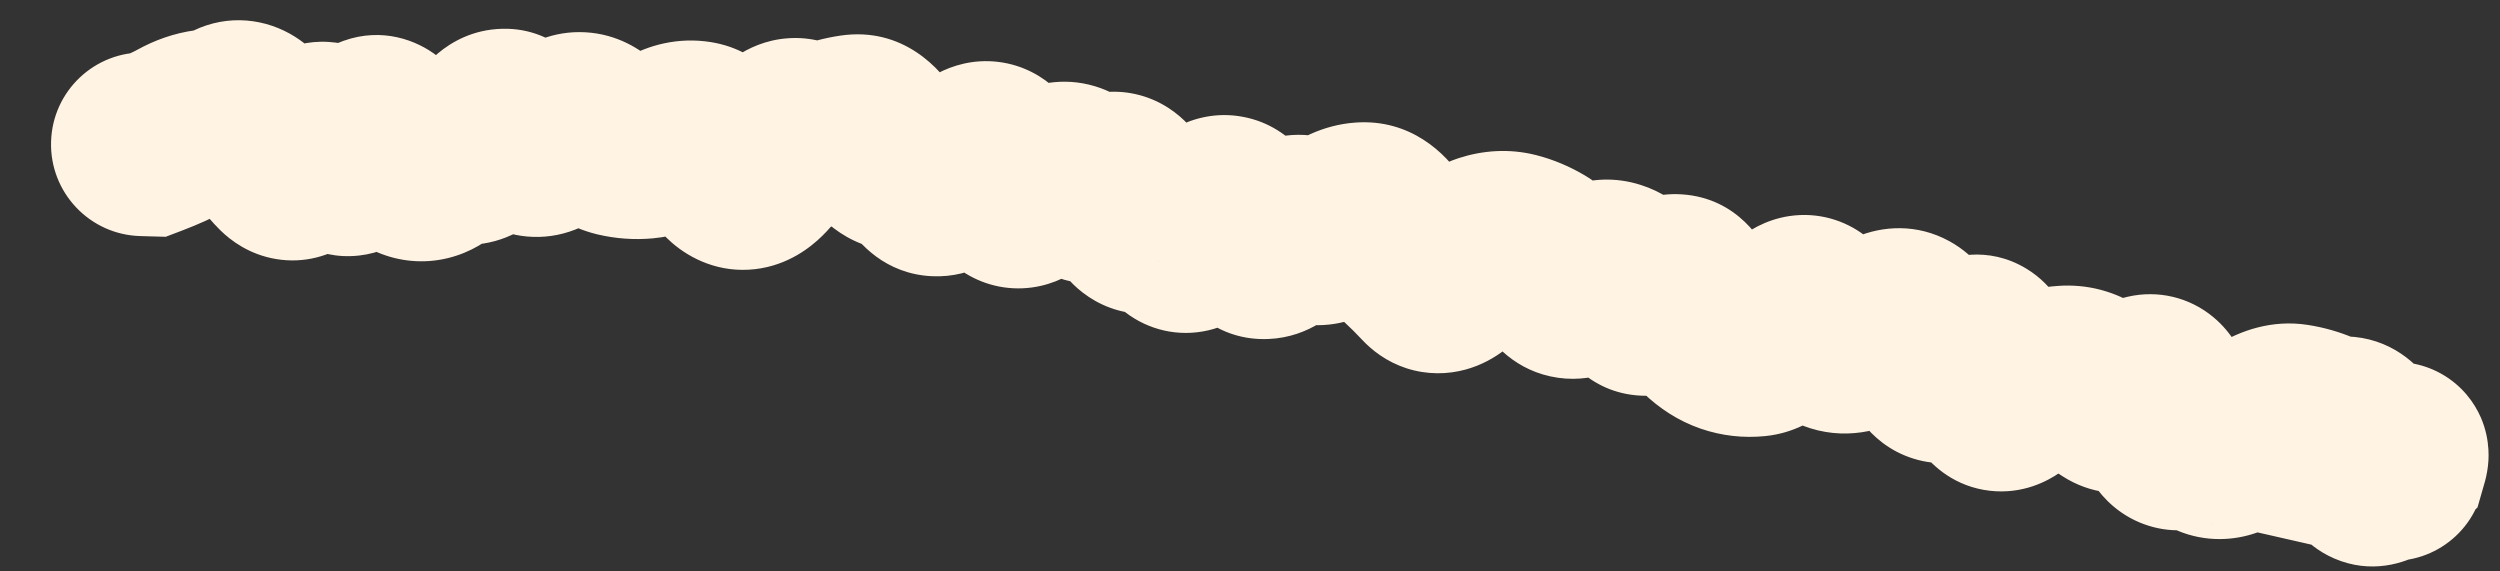 <?xml version="1.0" encoding="utf-8"?>
<svg xmlns="http://www.w3.org/2000/svg" fill="none" height="100%" overflow="visible" preserveAspectRatio="none" style="display: block;" viewBox="0 0 35 8" width="100%">
<rect x="0" y="0" width="35" height="8" fill="#333333" stroke="none"/>
<path d="M2.036 0.735C1.326 0.715 0.734 1.275 0.715 1.985C0.695 2.694 1.255 3.286 1.964 3.305L2 2.02L2.036 0.735ZM2.1 2.023L2.064 3.308L2.32 3.315L2.559 3.224L2.1 2.023ZM3.264 1.588L2.705 0.43L3.264 1.588ZM5.423 1.923L4.281 2.514L5.423 1.923ZM5.785 2.348L5.281 3.531L5.785 2.348ZM6.504 2.136L6.787 0.882L6.504 2.136ZM7.584 2.017L7.117 0.819L7.584 2.017ZM8.662 2.031L8.962 0.78L8.662 2.031ZM9.021 2.057L9.138 3.337L9.021 2.057ZM10.087 2.199L11.233 1.616L10.087 2.199ZM11.574 1.872L11.114 0.671L11.574 1.872ZM12.944 2.465L11.86 3.155L12.944 2.465ZM14.36 2.713L15.095 3.769L15.095 3.769L14.36 2.713ZM15.117 2.569L14.06 3.301L15.117 2.569ZM15.472 2.618L16.248 3.643L15.472 2.618ZM16.464 3.249L15.294 3.781L16.464 3.249ZM16.845 3.159L15.769 2.456L16.845 3.159ZM17.247 2.95L16.29 3.808L17.247 2.95ZM17.911 3.336L18.856 4.207L17.911 3.336ZM18.671 3.174L17.886 2.155L18.671 3.174ZM19.396 3.205L18.32 3.908L19.396 3.205ZM19.697 3.569L18.831 4.519L19.697 3.569ZM20.007 3.877L19.064 4.751L20.007 3.877ZM21.189 3.418L20.871 4.663L21.189 3.418ZM21.529 3.56L20.873 4.666L21.529 3.56ZM21.835 3.888L20.738 4.559L21.835 3.888ZM22.192 3.939L23.011 4.929L22.192 3.939ZM22.889 4.127L24.029 3.532L22.889 4.127ZM23.256 4.127L24.209 4.989L23.256 4.127ZM23.618 4.15L22.451 4.689L23.618 4.15ZM24.227 4.786L24.646 3.57L24.227 4.786ZM25.7 4.76L26.165 3.561L25.7 4.76ZM26.489 4.501L25.988 3.317L26.489 4.501ZM26.819 4.683L27.979 4.127L26.819 4.683ZM27.092 5.134L26.081 5.928L27.092 5.134ZM28.518 5.354L28.171 4.116L28.518 5.354ZM29.25 5.377L28.542 6.45L29.25 5.377ZM29.572 5.587L28.878 6.669L29.572 5.587ZM29.969 5.472L29.099 4.526L29.969 5.472ZM30.277 5.729L31.548 5.537L30.277 5.729ZM31.715 5.922L31.057 4.817L31.715 5.922ZM32.114 5.82L32.317 4.55L32.114 5.82ZM32.462 5.919L32.962 4.735L32.462 5.919ZM33.078 6.404L31.814 6.636L33.078 6.404ZM33.372 6.531L34.38 7.329L33.372 6.531ZM33.547 6.41L34.429 7.345L34.685 7.104L34.782 6.766L33.547 6.41ZM33.404 6.545L32.522 5.609L30.769 7.263L33.119 7.798L33.404 6.545ZM33.216 7.82C33.908 7.978 34.597 7.545 34.755 6.852C34.913 6.16 34.479 5.471 33.787 5.313L33.502 6.567L33.216 7.82ZM2 2.02L1.964 3.305L2.064 3.308L2.1 2.023L2.136 0.738L2.036 0.735L2 2.02ZM2.1 2.023L2.559 3.224C2.773 3.142 2.982 3.05 3.17 2.945L2.545 1.822L1.92 0.698C1.872 0.725 1.783 0.767 1.641 0.822L2.1 2.023ZM2.545 1.822L3.17 2.945C3.164 2.949 3.131 2.965 3.076 2.973L2.904 1.698L2.732 0.424C2.436 0.464 2.164 0.563 1.92 0.698L2.545 1.822ZM2.904 1.698L3.076 2.973C3.343 2.937 3.593 2.857 3.824 2.745L3.264 1.588L2.705 0.43C2.701 0.432 2.702 0.431 2.707 0.43C2.712 0.428 2.721 0.426 2.732 0.424L2.904 1.698ZM3.264 1.588L3.824 2.745C3.671 2.819 3.475 2.868 3.256 2.851C3.041 2.835 2.871 2.76 2.756 2.688C2.558 2.562 2.491 2.423 2.511 2.459L3.625 1.815L4.738 1.172C4.637 0.998 4.45 0.717 4.131 0.515C3.729 0.261 3.199 0.191 2.705 0.43L3.264 1.588ZM3.625 1.815L2.511 2.459C2.667 2.728 2.855 2.997 3.084 3.223L3.986 2.307L4.888 1.391C4.878 1.38 4.824 1.321 4.738 1.172L3.625 1.815ZM3.986 2.307L3.084 3.223C3.232 3.369 3.492 3.565 3.867 3.627C4.271 3.694 4.623 3.574 4.872 3.411C5.27 3.149 5.453 2.747 5.525 2.582L4.345 2.071L3.166 1.56C3.156 1.582 3.162 1.563 3.19 1.521C3.213 1.487 3.296 1.37 3.46 1.262C3.649 1.138 3.941 1.033 4.285 1.09C4.601 1.142 4.8 1.304 4.888 1.391L3.986 2.307ZM4.345 2.071L5.525 2.582C5.524 2.583 5.517 2.601 5.5 2.629C5.485 2.656 5.451 2.709 5.394 2.773C5.296 2.883 4.975 3.185 4.448 3.153C3.951 3.124 3.681 2.818 3.615 2.737C3.534 2.637 3.508 2.564 3.517 2.586L4.705 2.093L5.892 1.599C5.841 1.476 5.755 1.294 5.614 1.12C5.488 0.964 5.158 0.62 4.601 0.587C4.014 0.551 3.633 0.885 3.475 1.062C3.313 1.243 3.219 1.437 3.166 1.56L4.345 2.071ZM4.705 2.093L3.517 2.586C3.568 2.708 3.662 2.909 3.825 3.097C3.983 3.278 4.395 3.65 5.031 3.577C5.602 3.511 5.914 3.127 6.016 2.986C6.142 2.812 6.22 2.631 6.267 2.505L5.064 2.051L3.861 1.598C3.849 1.631 3.867 1.57 3.933 1.478C3.975 1.42 4.227 1.081 4.738 1.022C5.314 0.956 5.667 1.296 5.764 1.409C5.823 1.475 5.856 1.531 5.87 1.557C5.879 1.571 5.884 1.583 5.887 1.589C5.89 1.596 5.892 1.599 5.892 1.599L4.705 2.093ZM5.064 2.051L6.267 2.505C6.28 2.471 6.27 2.509 6.225 2.577C6.198 2.617 6.034 2.864 5.676 2.992C5.201 3.162 4.774 2.997 4.537 2.81C4.356 2.667 4.284 2.519 4.281 2.514L5.423 1.923L6.565 1.332C6.503 1.211 6.371 0.982 6.13 0.791C5.833 0.557 5.347 0.38 4.811 0.571C4.393 0.72 4.17 1.023 4.083 1.153C3.978 1.311 3.908 1.473 3.861 1.598L5.064 2.051ZM5.423 1.923L4.281 2.514C4.424 2.79 4.72 3.292 5.281 3.531L5.785 2.348L6.288 1.165C6.471 1.243 6.563 1.347 6.583 1.37C6.605 1.396 6.597 1.393 6.565 1.332L5.423 1.923ZM5.785 2.348L5.281 3.531C5.579 3.658 5.922 3.698 6.268 3.614C6.596 3.535 6.844 3.365 7.016 3.207L6.146 2.261L5.276 1.314C5.328 1.266 5.456 1.165 5.664 1.115C5.89 1.06 6.112 1.09 6.288 1.165L5.785 2.348ZM6.146 2.261L7.016 3.207C6.982 3.239 6.894 3.311 6.747 3.361C6.588 3.417 6.404 3.432 6.221 3.39L6.504 2.136L6.787 0.882C6.127 0.733 5.593 1.022 5.276 1.314L6.146 2.261ZM6.504 2.136L6.221 3.39C6.74 3.508 7.184 3.325 7.469 3.104C7.722 2.909 7.882 2.667 7.981 2.492L6.861 1.86L5.742 1.227C5.721 1.264 5.763 1.173 5.896 1.07C5.971 1.012 6.09 0.939 6.254 0.894C6.425 0.847 6.609 0.842 6.787 0.882L6.504 2.136ZM6.861 1.86L7.981 2.492C7.974 2.504 7.93 2.582 7.834 2.673C7.735 2.766 7.523 2.926 7.199 2.966C6.854 3.009 6.573 2.893 6.401 2.774C6.249 2.669 6.173 2.559 6.153 2.529L7.222 1.815L8.291 1.101C8.182 0.938 7.723 0.31 6.883 0.414C6.499 0.462 6.227 0.654 6.068 0.803C5.912 0.951 5.808 1.11 5.742 1.227L6.861 1.86ZM7.222 1.815L6.153 2.529C6.268 2.701 6.465 2.95 6.777 3.124C7.144 3.329 7.605 3.389 8.051 3.215L7.584 2.017L7.117 0.819C7.257 0.764 7.424 0.734 7.603 0.75C7.779 0.765 7.924 0.82 8.03 0.879C8.132 0.936 8.199 0.997 8.235 1.034C8.271 1.071 8.289 1.097 8.291 1.101L7.222 1.815ZM7.584 2.017L8.051 3.215C8.313 3.113 8.544 2.969 8.747 2.807L7.944 1.802L7.141 0.798C7.103 0.829 7.094 0.828 7.117 0.819L7.584 2.017ZM7.944 1.802L8.747 2.807C8.632 2.899 8.39 3.038 8.052 3.019C7.725 3 7.516 2.845 7.433 2.769L8.304 1.823L9.174 0.877C8.973 0.691 8.644 0.477 8.197 0.452C7.739 0.426 7.377 0.61 7.141 0.798L7.944 1.802ZM8.304 1.823L7.433 2.769C7.664 2.981 7.972 3.187 8.362 3.281L8.662 2.031L8.962 0.78C9.113 0.817 9.183 0.884 9.174 0.877L8.304 1.823ZM8.662 2.031L8.362 3.281C8.615 3.341 8.876 3.361 9.138 3.337L9.021 2.057L8.904 0.777C8.914 0.776 8.925 0.776 8.936 0.776C8.947 0.777 8.956 0.779 8.962 0.78L8.662 2.031ZM9.021 2.057L9.138 3.337C9.471 3.307 9.768 3.197 10.024 3.051L9.385 1.935L8.746 0.82C8.756 0.814 8.811 0.785 8.904 0.777L9.021 2.057ZM9.385 1.935L10.024 3.051C9.985 3.073 9.921 3.103 9.834 3.121C9.744 3.14 9.646 3.144 9.548 3.128L9.748 1.858L9.949 0.589C9.494 0.517 9.079 0.629 8.746 0.82L9.385 1.935ZM9.748 1.858L9.548 3.128C9.263 3.083 9.086 2.939 9.011 2.864C8.941 2.793 8.924 2.748 8.941 2.782L10.087 2.199L11.233 1.616C11.101 1.357 10.731 0.712 9.949 0.589L9.748 1.858ZM10.087 2.199L8.941 2.782C9.031 2.959 9.177 3.199 9.41 3.401C9.669 3.624 10.073 3.826 10.573 3.768L10.424 2.491L10.275 1.214C10.657 1.169 10.945 1.329 11.091 1.455C11.212 1.56 11.249 1.647 11.233 1.616L10.087 2.199ZM10.424 2.491L10.573 3.768C11.033 3.714 11.347 3.464 11.512 3.302C11.689 3.129 11.824 2.932 11.926 2.759L10.82 2.103L9.715 1.447C9.672 1.519 9.669 1.508 9.713 1.465C9.747 1.432 9.935 1.253 10.275 1.214L10.424 2.491ZM10.82 2.103L11.926 2.759C11.968 2.688 11.919 2.803 11.745 2.92C11.642 2.99 11.461 3.083 11.213 3.1C10.951 3.119 10.717 3.047 10.54 2.939L11.21 1.841L11.879 0.743C11.645 0.6 11.351 0.512 11.029 0.536C10.72 0.558 10.476 0.675 10.308 0.788C10.004 0.992 9.817 1.274 9.715 1.447L10.82 2.103ZM11.21 1.841L10.54 2.939C11.006 3.222 11.545 3.26 12.034 3.072L11.574 1.872L11.114 0.671C11.207 0.635 11.339 0.607 11.495 0.62C11.652 0.633 11.783 0.685 11.879 0.743L11.21 1.841ZM11.574 1.872L12.034 3.072C12.082 3.054 12.117 3.046 12.14 3.043L11.955 1.77L11.769 0.498C11.542 0.531 11.323 0.591 11.114 0.671L11.574 1.872ZM11.955 1.77L12.14 3.043C11.881 3.08 11.63 3.016 11.438 2.893C11.274 2.787 11.202 2.672 11.19 2.651L12.289 1.985L13.388 1.318C13.174 0.965 12.643 0.371 11.769 0.498L11.955 1.77ZM12.289 1.985L11.19 2.651C11.382 2.968 11.819 3.495 12.581 3.516L12.617 2.231L12.653 0.946C12.893 0.953 13.087 1.042 13.217 1.139C13.332 1.226 13.382 1.308 13.388 1.318L12.289 1.985ZM12.617 2.231L12.581 3.516C12.36 3.51 12.174 3.432 12.043 3.339C11.925 3.255 11.871 3.173 11.86 3.155L12.944 2.465L14.029 1.774C13.821 1.448 13.382 0.967 12.653 0.946L12.617 2.231ZM12.944 2.465L11.86 3.155C12.018 3.404 12.395 3.838 13.05 3.867C13.641 3.894 14.039 3.563 14.203 3.404L13.308 2.481L12.413 1.558C12.432 1.54 12.696 1.277 13.165 1.298C13.699 1.322 13.967 1.677 14.029 1.774L12.944 2.465ZM13.308 2.481L14.203 3.404C14.245 3.364 14.277 3.337 14.299 3.32C14.322 3.303 14.331 3.298 14.326 3.301L13.726 2.164L13.126 1.027C12.855 1.17 12.618 1.359 12.413 1.558L13.308 2.481ZM13.726 2.164L14.326 3.301C14.189 3.373 13.958 3.454 13.669 3.42C13.374 3.385 13.156 3.247 13.023 3.121C12.901 3.006 12.843 2.898 12.824 2.859C12.802 2.815 12.798 2.793 12.802 2.81L14.039 2.458L15.276 2.107C15.224 1.924 15.102 1.547 14.785 1.249C14.6 1.074 14.326 0.908 13.971 0.866C13.623 0.825 13.33 0.919 13.126 1.027L13.726 2.164ZM14.039 2.458L12.802 2.81C12.851 2.982 12.985 3.418 13.377 3.729C13.617 3.92 13.945 4.053 14.321 4.036C14.668 4.02 14.932 3.882 15.095 3.769L14.36 2.713L13.626 1.658C13.719 1.593 13.918 1.48 14.204 1.467C14.519 1.453 14.789 1.567 14.976 1.715C15.139 1.845 15.216 1.981 15.242 2.031C15.272 2.088 15.28 2.12 15.276 2.107L14.039 2.458ZM14.36 2.713L15.095 3.769C15.192 3.701 15.281 3.648 15.36 3.607L14.77 2.465L14.18 1.322C13.99 1.42 13.806 1.533 13.626 1.658L14.36 2.713ZM14.77 2.465L15.36 3.607C15.211 3.684 14.926 3.771 14.588 3.67C14.273 3.575 14.112 3.376 14.06 3.301L15.117 2.569L16.174 1.837C16.025 1.622 15.758 1.336 15.328 1.207C14.874 1.071 14.464 1.176 14.18 1.322L14.77 2.465ZM15.117 2.569L14.06 3.301C14.226 3.541 14.559 3.884 15.102 3.959C15.63 4.032 16.034 3.805 16.248 3.643L15.472 2.618L14.697 1.592C14.77 1.537 15.044 1.355 15.453 1.412C15.878 1.47 16.104 1.736 16.174 1.837L15.117 2.569ZM15.472 2.618L16.248 3.643C16.174 3.699 16.007 3.808 15.754 3.844C15.47 3.885 15.189 3.816 14.965 3.672C14.769 3.547 14.67 3.398 14.631 3.333C14.609 3.295 14.595 3.266 14.588 3.249C14.58 3.231 14.577 3.221 14.577 3.22L15.802 2.829L17.027 2.439C16.973 2.27 16.814 1.804 16.355 1.509C16.077 1.33 15.738 1.249 15.39 1.298C15.075 1.343 14.841 1.483 14.697 1.592L15.472 2.618ZM15.802 2.829L14.577 3.22C14.635 3.401 14.78 3.805 15.158 4.096C15.38 4.268 15.675 4.392 16.017 4.395C16.342 4.398 16.603 4.291 16.779 4.186L16.126 3.079L15.473 1.972C15.581 1.908 15.777 1.821 16.04 1.823C16.32 1.826 16.558 1.929 16.726 2.059C16.878 2.176 16.955 2.298 16.986 2.352C17.018 2.409 17.029 2.445 17.027 2.439L15.802 2.829ZM16.126 3.079L16.779 4.186C16.695 4.237 16.548 4.304 16.35 4.324C16.139 4.344 15.926 4.304 15.738 4.21C15.403 4.043 15.295 3.783 15.294 3.781L16.464 3.249L17.635 2.717C17.546 2.52 17.337 2.135 16.89 1.911C16.338 1.635 15.805 1.776 15.473 1.972L16.126 3.079ZM16.464 3.249L15.294 3.781C15.358 3.922 15.492 4.172 15.758 4.374C16.076 4.618 16.497 4.723 16.919 4.624C17.27 4.541 17.505 4.346 17.622 4.232C17.752 4.106 17.85 3.972 17.922 3.863L16.845 3.159L15.769 2.456C15.757 2.474 15.778 2.438 15.834 2.384C15.879 2.34 16.045 2.187 16.333 2.12C16.691 2.036 17.053 2.128 17.318 2.33C17.529 2.492 17.615 2.672 17.635 2.717L16.464 3.249ZM16.845 3.159L17.922 3.863C17.937 3.839 17.933 3.849 17.907 3.877C17.886 3.9 17.807 3.982 17.666 4.056C17.512 4.137 17.25 4.222 16.93 4.163C16.612 4.104 16.402 3.933 16.29 3.808L17.247 2.95L18.204 2.091C18.041 1.91 17.775 1.704 17.398 1.635C17.02 1.564 16.695 1.662 16.474 1.777C16.099 1.974 15.874 2.296 15.769 2.456L16.845 3.159ZM17.247 2.95L16.29 3.808C16.333 3.856 16.387 3.927 16.45 4.027L17.543 3.35L18.635 2.673C18.507 2.466 18.364 2.27 18.204 2.091L17.247 2.95ZM17.543 3.35L16.45 4.027C16.615 4.294 17.035 4.775 17.756 4.746C18.347 4.723 18.72 4.355 18.856 4.207L17.911 3.336L16.965 2.464C16.98 2.449 17.033 2.393 17.13 2.333C17.228 2.273 17.408 2.187 17.655 2.177C18.255 2.153 18.565 2.56 18.635 2.673L17.543 3.35ZM17.911 3.336L18.856 4.207C18.852 4.212 18.826 4.24 18.777 4.275C18.729 4.31 18.638 4.368 18.506 4.409C18.367 4.453 18.189 4.477 17.991 4.442C17.793 4.407 17.634 4.325 17.518 4.236L18.297 3.214L19.077 2.192C18.691 1.897 18.198 1.811 17.734 1.957C17.36 2.074 17.106 2.312 16.965 2.464L17.911 3.336ZM18.297 3.214L17.518 4.236C17.81 4.459 18.191 4.589 18.608 4.544C18.986 4.503 19.272 4.334 19.455 4.193L18.671 3.174L17.886 2.155C17.928 2.123 18.081 2.014 18.334 1.987C18.627 1.956 18.893 2.051 19.077 2.192L18.297 3.214ZM18.671 3.174L19.455 4.193C19.479 4.174 19.374 4.265 19.158 4.281L19.068 2.998L18.977 1.716C18.514 1.748 18.144 1.957 17.886 2.155L18.671 3.174ZM19.068 2.998L19.158 4.281C18.933 4.296 18.722 4.235 18.557 4.131C18.41 4.038 18.339 3.938 18.32 3.908L19.396 3.205L20.474 2.503C20.242 2.148 19.749 1.661 18.977 1.716L19.068 2.998ZM19.396 3.205L18.32 3.908C18.461 4.125 18.629 4.335 18.831 4.519L19.697 3.569L20.563 2.619C20.556 2.612 20.523 2.58 20.474 2.503L19.396 3.205ZM19.697 3.569L18.831 4.519C18.907 4.589 18.985 4.666 19.064 4.751L20.007 3.877L20.951 3.004C20.825 2.869 20.696 2.74 20.563 2.619L19.697 3.569ZM20.007 3.877L19.064 4.751C19.203 4.901 19.409 5.064 19.691 5.156C19.983 5.25 20.271 5.242 20.521 5.173C20.961 5.052 21.24 4.759 21.369 4.607L20.392 3.771L19.416 2.936C19.417 2.933 19.445 2.901 19.501 2.858C19.555 2.817 19.668 2.741 19.839 2.694C20.024 2.643 20.252 2.634 20.486 2.71C20.71 2.783 20.862 2.909 20.951 3.004L20.007 3.877ZM20.392 3.771L21.369 4.607C21.408 4.562 21.421 4.554 21.409 4.564C21.397 4.573 21.334 4.621 21.218 4.659L20.82 3.437L20.421 2.214C19.955 2.366 19.624 2.692 19.416 2.936L20.392 3.771ZM20.82 3.437L21.218 4.659C21.148 4.682 21.022 4.702 20.871 4.663L21.189 3.418L21.508 2.172C21.124 2.074 20.751 2.107 20.421 2.214L20.82 3.437ZM21.189 3.418L20.871 4.663C20.867 4.662 20.865 4.662 20.865 4.661C20.864 4.661 20.867 4.662 20.873 4.666L21.529 3.56L22.186 2.455C21.977 2.331 21.75 2.234 21.508 2.172L21.189 3.418ZM21.529 3.56L20.873 4.666C20.807 4.627 20.767 4.588 20.748 4.568C20.729 4.548 20.727 4.542 20.738 4.559L21.835 3.888L22.932 3.218C22.771 2.954 22.534 2.661 22.186 2.455L21.529 3.56ZM21.835 3.888L20.738 4.559C20.884 4.798 21.217 5.204 21.814 5.289C22.39 5.37 22.814 5.092 23.011 4.929L22.192 3.939L21.373 2.948C21.425 2.904 21.718 2.678 22.175 2.743C22.653 2.81 22.88 3.132 22.932 3.218L21.835 3.888ZM22.192 3.939L23.011 4.929C23.001 4.938 22.926 4.999 22.787 5.044C22.631 5.093 22.418 5.112 22.19 5.04L22.582 3.815L22.973 2.59C22.247 2.358 21.66 2.71 21.373 2.948L22.192 3.939ZM22.582 3.815L22.19 5.04C22.013 4.983 21.894 4.889 21.829 4.823C21.768 4.76 21.746 4.716 21.75 4.723L22.889 4.127L24.029 3.532C23.872 3.232 23.558 2.777 22.973 2.59L22.582 3.815ZM22.889 4.127L21.75 4.723C21.877 4.966 22.268 5.542 23.049 5.541C23.688 5.541 24.085 5.127 24.209 4.989L23.256 4.127L22.303 3.264C22.314 3.252 22.369 3.192 22.47 3.13C22.572 3.066 22.772 2.97 23.047 2.97C23.705 2.969 23.991 3.459 24.029 3.532L22.889 4.127ZM23.256 4.127L24.209 4.989C24.197 5.004 24.135 5.07 24.022 5.138C23.905 5.207 23.68 5.307 23.38 5.287C22.704 5.243 22.461 4.711 22.451 4.689L23.618 4.15L24.786 3.612C24.689 3.403 24.342 2.773 23.546 2.721C22.854 2.676 22.423 3.131 22.303 3.264L23.256 4.127ZM23.618 4.15L22.451 4.689C22.577 4.962 22.753 5.258 23.011 5.506L23.902 4.579L24.792 3.651C24.821 3.679 24.831 3.696 24.826 3.688C24.821 3.681 24.807 3.657 24.786 3.612L23.618 4.15ZM23.902 4.579L23.011 5.506C23.225 5.711 23.49 5.891 23.809 6.001L24.227 4.786L24.646 3.57C24.736 3.601 24.784 3.643 24.792 3.651L23.902 4.579ZM24.227 4.786L23.809 6.001C24.105 6.103 24.412 6.136 24.715 6.105L24.586 4.826L24.457 3.547C24.511 3.542 24.579 3.547 24.646 3.57L24.227 4.786ZM24.586 4.826L24.715 6.105C25.117 6.065 25.415 5.875 25.593 5.733C25.779 5.584 25.929 5.409 26.049 5.251L25.023 4.476L23.996 3.702C23.95 3.764 23.945 3.758 23.985 3.726C24.017 3.7 24.18 3.575 24.457 3.547L24.586 4.826ZM25.023 4.476L26.049 5.251C26.049 5.251 26.049 5.251 26.048 5.252C26.047 5.253 26.046 5.254 26.045 5.256C26.042 5.26 26.037 5.265 26.03 5.273C26.017 5.287 25.992 5.313 25.955 5.343C25.892 5.394 25.715 5.526 25.433 5.568C25.099 5.618 24.779 5.52 24.543 5.338C24.347 5.186 24.263 5.02 24.238 4.967L25.401 4.42L26.565 3.873C26.497 3.728 26.364 3.495 26.115 3.303C25.827 3.08 25.448 2.966 25.051 3.025C24.706 3.077 24.461 3.243 24.326 3.354C24.183 3.471 24.074 3.599 23.996 3.702L25.023 4.476ZM25.401 4.42L24.238 4.967C24.377 5.263 24.665 5.737 25.236 5.958L25.7 4.76L26.165 3.561C26.342 3.629 26.452 3.731 26.506 3.793C26.558 3.852 26.573 3.889 26.565 3.873L25.401 4.42ZM25.7 4.76L25.236 5.958C25.818 6.184 26.356 6.029 26.717 5.822L26.079 4.706L25.44 3.59C25.477 3.569 25.566 3.525 25.7 3.506C25.844 3.486 26.007 3.5 26.165 3.561L25.7 4.76ZM26.079 4.706L26.717 5.822C26.816 5.766 26.907 5.721 26.991 5.685L26.489 4.501L25.988 3.317C25.802 3.396 25.619 3.488 25.44 3.59L26.079 4.706ZM26.489 4.501L26.991 5.685C26.763 5.781 26.404 5.823 26.054 5.631C25.773 5.477 25.672 5.263 25.66 5.238L26.819 4.683L27.979 4.127C27.882 3.925 27.682 3.591 27.292 3.377C26.832 3.124 26.35 3.164 25.988 3.317L26.489 4.501ZM26.819 4.683L25.66 5.238C25.776 5.48 25.913 5.715 26.081 5.928L27.092 5.134L28.103 4.34C28.078 4.307 28.034 4.242 27.979 4.127L26.819 4.683ZM27.092 5.134L26.081 5.928C26.219 6.104 26.447 6.315 26.789 6.421C27.142 6.531 27.473 6.485 27.723 6.389C28.144 6.229 28.403 5.909 28.517 5.759L27.494 4.981L26.47 4.203C26.459 4.217 26.472 4.198 26.509 4.164C26.542 4.134 26.641 4.05 26.806 3.987C26.99 3.917 27.259 3.874 27.554 3.966C27.838 4.055 28.014 4.226 28.103 4.34L27.092 5.134ZM27.494 4.981L28.517 5.759C28.512 5.767 28.491 5.793 28.455 5.828C28.422 5.861 28.353 5.923 28.248 5.983C28.143 6.043 27.967 6.12 27.735 6.134C27.485 6.148 27.243 6.085 27.038 5.961C26.683 5.747 26.577 5.437 26.565 5.405C26.538 5.331 26.538 5.296 26.543 5.34L27.819 5.177L29.094 5.015C29.077 4.88 29.046 4.704 28.981 4.525C28.931 4.387 28.777 4.008 28.369 3.761C27.83 3.435 27.284 3.572 26.973 3.75C26.715 3.898 26.55 4.097 26.47 4.203L27.494 4.981ZM27.819 5.177L26.543 5.34C26.567 5.526 26.627 5.951 26.892 6.308C27.058 6.53 27.374 6.816 27.861 6.871C28.317 6.922 28.661 6.739 28.838 6.616L28.104 5.56L27.37 4.505C27.474 4.432 27.752 4.271 28.148 4.315C28.575 4.364 28.838 4.614 28.955 4.773C29.061 4.914 29.093 5.032 29.097 5.043C29.104 5.068 29.1 5.063 29.094 5.015L27.819 5.177ZM28.104 5.56L28.838 6.616C28.866 6.596 28.883 6.587 28.889 6.584C28.895 6.581 28.887 6.586 28.865 6.592L28.518 5.354L28.171 4.116C27.867 4.201 27.599 4.345 27.37 4.505L28.104 5.56ZM28.518 5.354L28.865 6.592C28.921 6.577 28.964 6.57 28.997 6.567L28.902 5.285L28.808 4.003C28.59 4.019 28.377 4.058 28.171 4.116L28.518 5.354ZM28.902 5.285L28.997 6.567C28.923 6.573 28.84 6.567 28.754 6.544C28.668 6.521 28.597 6.487 28.542 6.45L29.25 5.377L29.959 4.304C29.62 4.081 29.223 3.972 28.808 4.003L28.902 5.285ZM29.25 5.377L28.542 6.45C28.654 6.524 28.766 6.597 28.878 6.669L29.572 5.587L30.266 4.504C30.163 4.439 30.061 4.372 29.959 4.304L29.25 5.377ZM29.572 5.587L28.878 6.669C29.27 6.92 29.717 6.957 30.107 6.845C30.442 6.749 30.688 6.559 30.84 6.418L29.969 5.472L29.099 4.526C29.103 4.523 29.126 4.501 29.169 4.474C29.212 4.447 29.289 4.405 29.397 4.374C29.509 4.342 29.654 4.322 29.821 4.343C29.99 4.365 30.142 4.425 30.266 4.504L29.572 5.587ZM29.969 5.472L30.84 6.418C30.804 6.451 30.644 6.596 30.364 6.66C30.005 6.742 29.624 6.651 29.342 6.416C29.122 6.233 29.044 6.031 29.027 5.986C29.003 5.922 29.001 5.891 29.006 5.921L30.277 5.729L31.548 5.537C31.529 5.408 31.496 5.248 31.435 5.084C31.381 4.939 31.258 4.665 30.987 4.44C30.653 4.162 30.214 4.057 29.79 4.154C29.446 4.233 29.213 4.421 29.099 4.526L29.969 5.472ZM30.277 5.729L29.006 5.921C29.036 6.119 29.103 6.475 29.321 6.793C29.445 6.973 29.663 7.208 30.012 7.337C30.379 7.473 30.729 7.432 30.992 7.336L30.552 6.128L30.111 4.921C30.306 4.849 30.595 4.811 30.905 4.925C31.197 5.034 31.364 5.225 31.442 5.338C31.568 5.523 31.566 5.655 31.548 5.537L30.277 5.729ZM30.552 6.128L30.992 7.336C30.889 7.374 30.719 7.41 30.512 7.373C30.301 7.334 30.141 7.236 30.038 7.141L30.905 6.192L31.773 5.244C31.569 5.057 31.299 4.902 30.97 4.842C30.646 4.784 30.349 4.834 30.111 4.921L30.552 6.128ZM30.905 6.192L30.038 7.141C30.299 7.381 30.659 7.548 31.077 7.547C31.46 7.546 31.764 7.404 31.963 7.278L31.276 6.191L30.589 5.105C30.641 5.072 30.811 4.976 31.07 4.976C31.365 4.975 31.612 5.096 31.773 5.244L30.905 6.192ZM31.276 6.191L31.963 7.278C32.101 7.191 32.237 7.107 32.374 7.026L31.715 5.922L31.057 4.817C30.901 4.91 30.745 5.006 30.589 5.105L31.276 6.191ZM31.715 5.922L32.374 7.026C32.364 7.032 32.19 7.134 31.912 7.089L32.114 5.82L32.317 4.55C31.799 4.467 31.359 4.637 31.057 4.817L31.715 5.922ZM32.114 5.82L31.912 7.089C31.929 7.092 31.945 7.096 31.963 7.104L32.462 5.919L32.962 4.735C32.755 4.647 32.539 4.585 32.317 4.55L32.114 5.82ZM32.462 5.919L31.963 7.104C32.226 7.215 32.503 7.273 32.785 7.28L32.817 5.995L32.85 4.71C32.883 4.711 32.923 4.718 32.962 4.735L32.462 5.919ZM32.817 5.995L32.785 7.28C32.571 7.275 32.366 7.208 32.195 7.095C32.035 6.99 31.941 6.868 31.892 6.791C31.805 6.654 31.801 6.567 31.814 6.636L33.078 6.404L34.343 6.172C34.306 5.972 34.234 5.681 34.06 5.409C33.864 5.101 33.465 4.725 32.85 4.71L32.817 5.995ZM33.078 6.404L31.814 6.636C31.836 6.757 31.876 6.932 31.962 7.113C32.037 7.271 32.236 7.627 32.68 7.819C33.195 8.041 33.662 7.888 33.92 7.737C34.15 7.602 34.301 7.428 34.38 7.329L33.372 6.531L32.364 5.733C32.37 5.726 32.453 5.616 32.623 5.517C32.819 5.402 33.231 5.256 33.698 5.457C34.092 5.627 34.249 5.934 34.287 6.014C34.313 6.071 34.328 6.115 34.334 6.137C34.337 6.149 34.34 6.158 34.341 6.164C34.342 6.169 34.343 6.172 34.343 6.172L33.078 6.404ZM33.372 6.531L34.38 7.329C34.407 7.295 34.418 7.282 34.417 7.284C34.416 7.285 34.405 7.297 34.386 7.315C34.372 7.329 34.326 7.371 34.257 7.419C34.225 7.441 34.012 7.595 33.687 7.631C33.493 7.653 33.21 7.638 32.922 7.477C32.629 7.313 32.461 7.071 32.375 6.874C32.233 6.55 32.273 6.266 32.277 6.228C32.287 6.139 32.305 6.075 32.311 6.054L33.547 6.41L34.782 6.766C34.796 6.719 34.818 6.634 34.831 6.527C34.837 6.472 34.876 6.176 34.731 5.843C34.643 5.642 34.473 5.398 34.177 5.232C33.885 5.069 33.598 5.054 33.4 5.076C33.065 5.113 32.841 5.272 32.794 5.304C32.651 5.404 32.548 5.517 32.514 5.554C32.461 5.612 32.41 5.674 32.364 5.733L33.372 6.531ZM33.547 6.41L32.664 5.475L32.522 5.609L33.404 6.545L34.286 7.48L34.429 7.345L33.547 6.41ZM33.404 6.545L33.119 7.798L33.216 7.82L33.502 6.567L33.787 5.313L33.69 5.291L33.404 6.545Z" fill="#FFF3E3" id="Vector 12"/>
</svg>